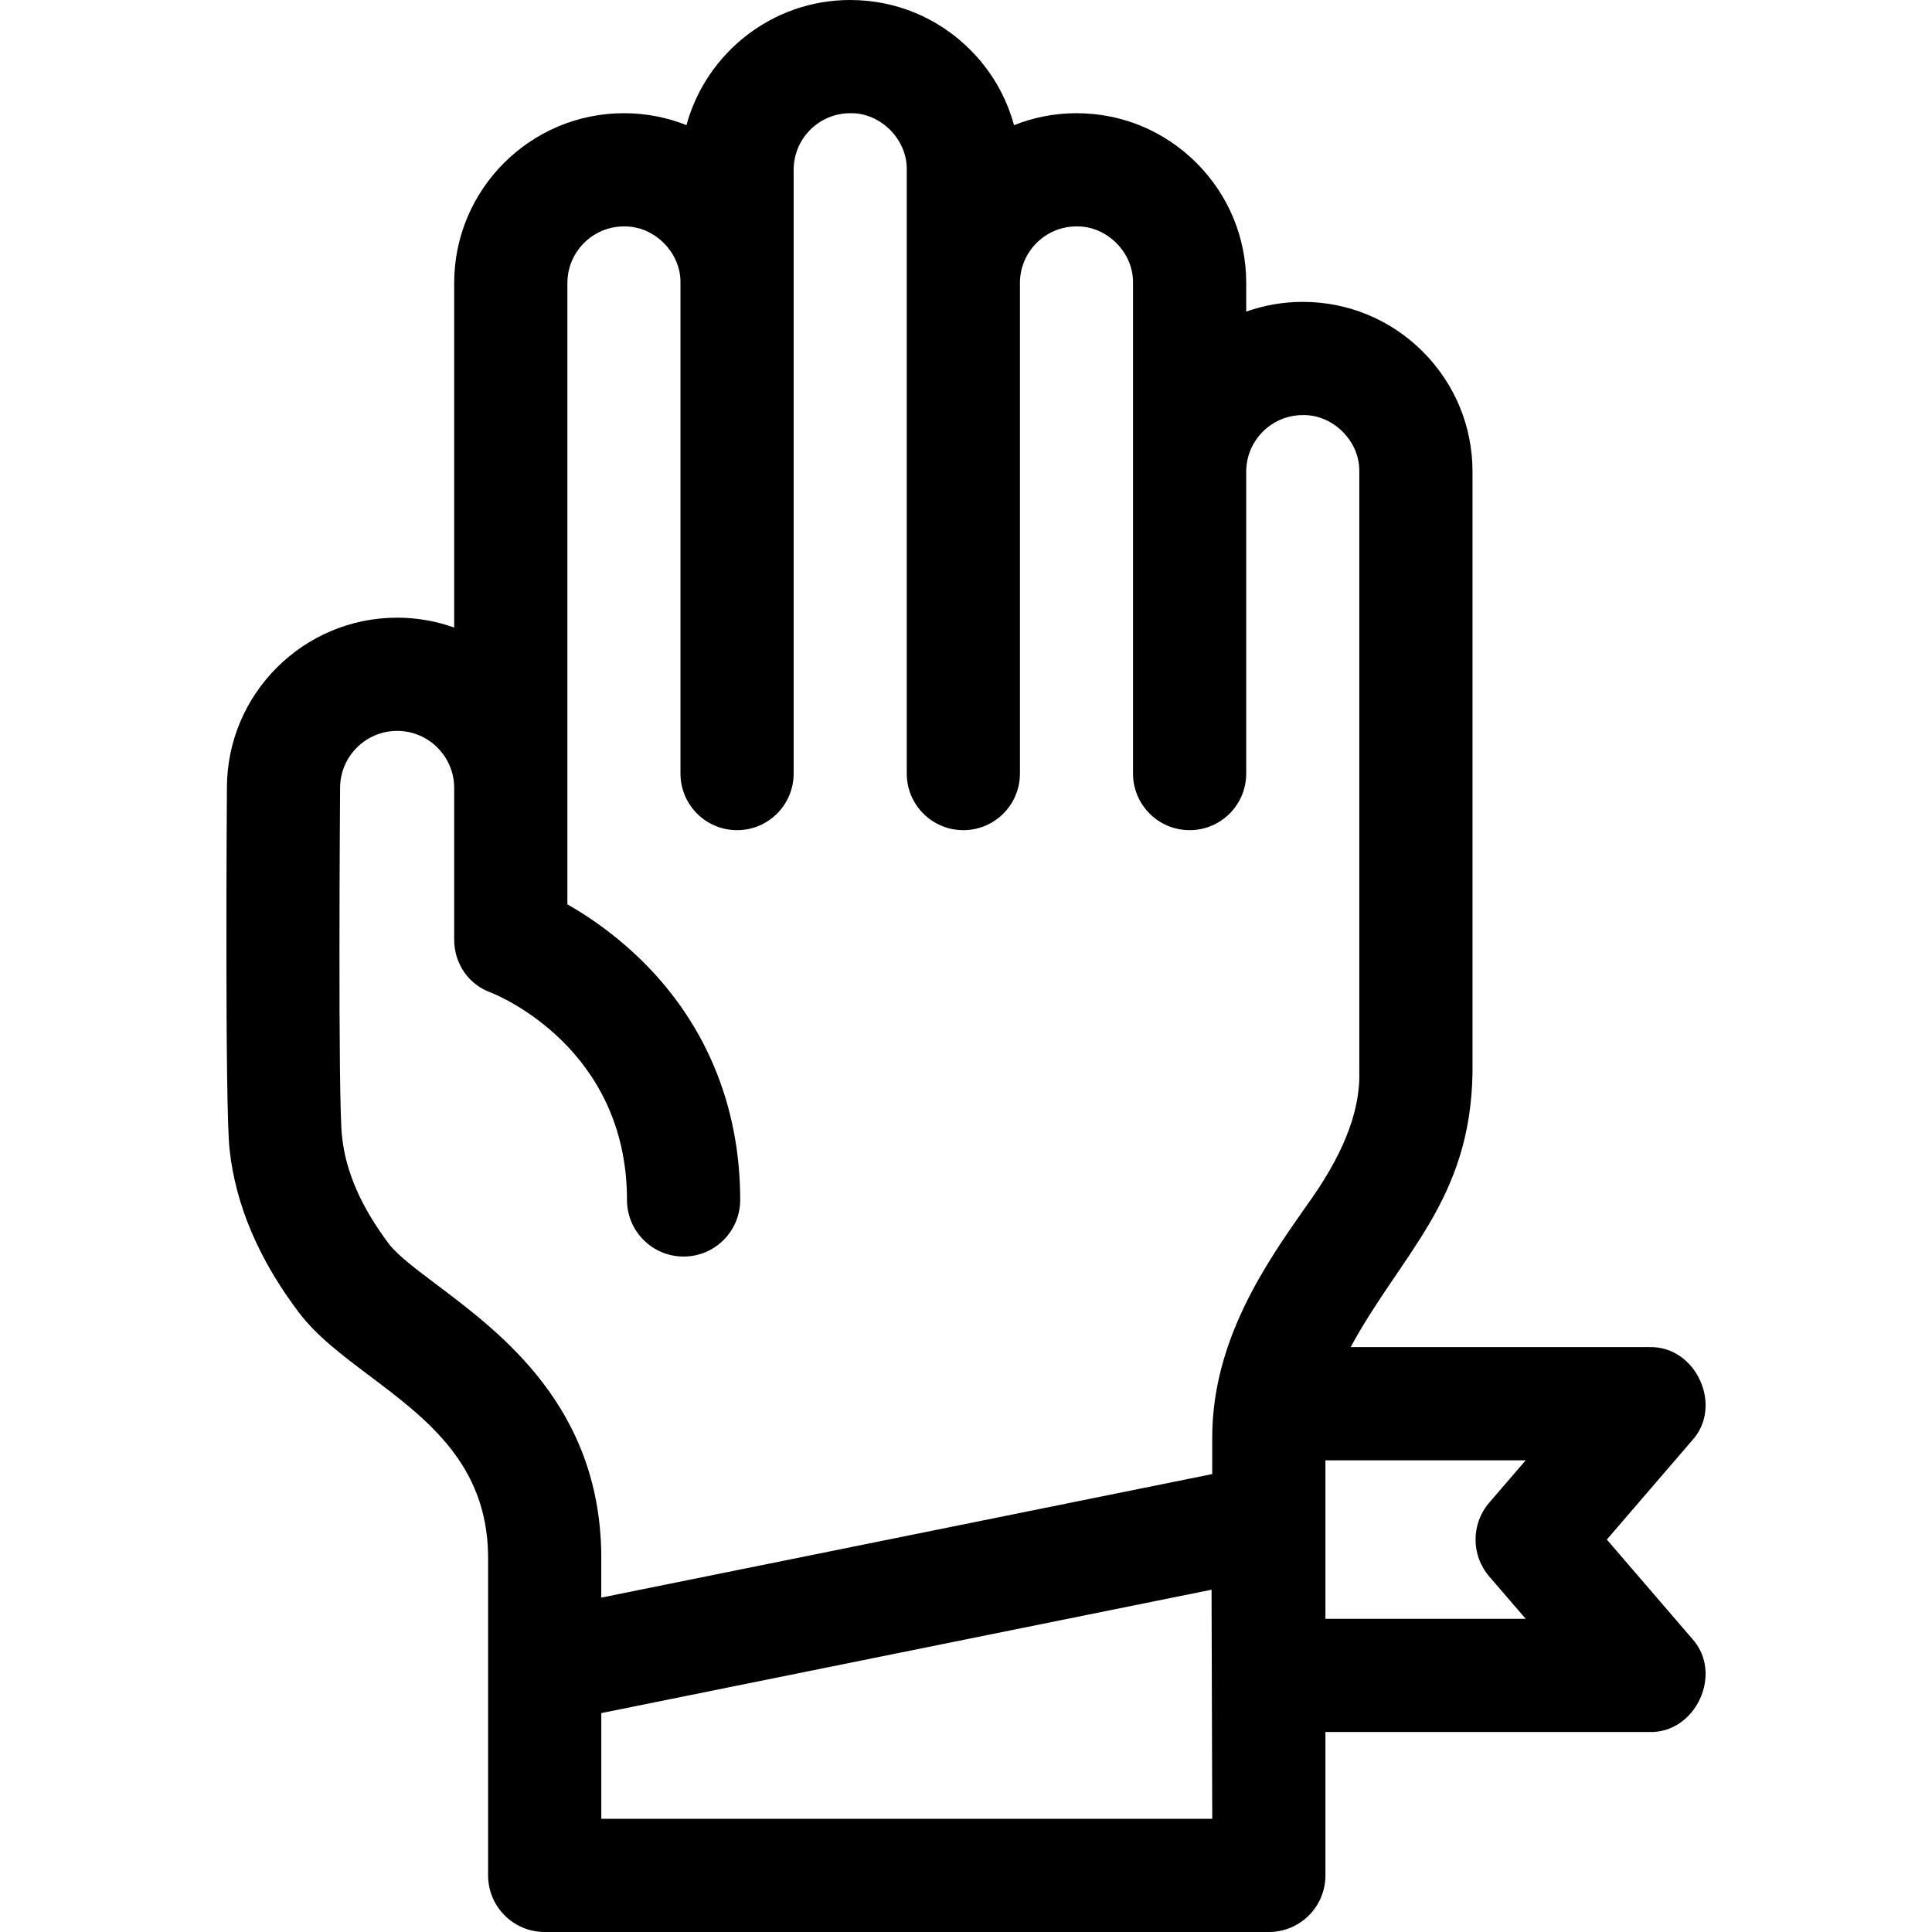 <svg width="72" height="72" viewBox="0 0 72 72" fill="none" xmlns="http://www.w3.org/2000/svg">
<path d="M59.882 57.375L63.055 53.688C64.24 52.4 63.205 50.145 61.456 50.203H50.336C52.217 46.719 54.804 44.743 54.876 39.968V17.578C54.876 15.888 54.218 14.3 53.023 13.104C51.828 11.909 50.239 11.25 48.55 11.25C47.812 11.25 47.103 11.379 46.443 11.612V10.547C46.443 8.857 45.785 7.268 44.59 6.073C43.395 4.877 41.807 4.219 40.117 4.219C39.295 4.219 38.51 4.378 37.789 4.665C37.504 3.612 36.949 2.647 36.157 1.854C34.962 0.659 33.374 0 31.685 0C28.773 0 26.316 1.979 25.583 4.663C24.851 4.372 24.063 4.219 23.252 4.219C19.764 4.219 16.926 7.058 16.926 10.547V23.387C16.261 23.149 15.546 23.019 14.8 23.019C11.302 23.019 8.456 25.866 8.456 29.365V29.386C8.456 29.386 8.373 41.336 8.558 42.85C8.777 44.893 9.641 46.927 11.125 48.896C11.795 49.785 12.752 50.505 13.765 51.267C15.915 52.886 18.138 54.559 18.19 57.953V69.891C18.19 71.056 19.135 72 20.299 72H47.286C48.451 72 49.395 71.056 49.395 69.891V64.547H61.456C63.205 64.605 64.239 62.349 63.055 61.062L59.882 57.375ZM16.301 47.897C15.532 47.318 14.806 46.772 14.494 46.357C13.461 44.986 12.878 43.651 12.747 42.351C12.588 41.06 12.674 29.366 12.674 29.366C12.674 28.192 13.628 27.238 14.8 27.238C15.97 27.238 16.922 28.188 16.926 29.357V35.016C16.926 35.906 17.458 36.691 18.296 36.991C18.592 37.108 23.366 39.077 23.366 44.719C23.366 45.884 24.311 46.828 25.476 46.828C26.641 46.828 27.585 45.884 27.585 44.719C27.585 41.132 26.241 37.974 23.699 35.587C22.78 34.724 21.863 34.111 21.145 33.703V10.547C21.145 9.384 22.09 8.438 23.252 8.438C24.384 8.414 25.383 9.415 25.359 10.547V28.828C25.359 29.993 26.303 30.938 27.468 30.938C28.633 30.938 29.577 29.993 29.577 28.828V10.547V6.328C29.577 5.165 30.523 4.219 31.684 4.219C32.816 4.195 33.815 5.196 33.792 6.328V10.547V28.828C33.792 29.993 34.736 30.938 35.901 30.938C37.066 30.938 38.01 29.993 38.01 28.828V10.547C38.01 9.384 38.955 8.438 40.117 8.438C41.249 8.414 42.248 9.415 42.224 10.547V17.578V28.828C42.224 29.993 43.169 30.938 44.334 30.938C45.498 30.938 46.443 29.993 46.443 28.828V17.578C46.443 16.415 47.388 15.469 48.55 15.469C49.682 15.445 50.681 16.446 50.657 17.578V39.968C50.694 41.516 49.969 43.183 48.65 44.99C47.184 47.083 45.176 49.95 45.176 53.578C45.176 53.581 45.176 53.584 45.176 53.586V54.935L22.408 59.538V57.938C22.408 57.928 22.408 57.918 22.408 57.909C22.334 52.437 18.703 49.705 16.301 47.897ZM22.409 67.781V63.842L45.151 59.244L45.177 67.781H22.409ZM55.5 58.751L56.858 60.328H49.395V54.422H56.858L55.5 55.999C54.819 56.79 54.819 57.96 55.5 58.751Z" fill="black"/>
</svg>

